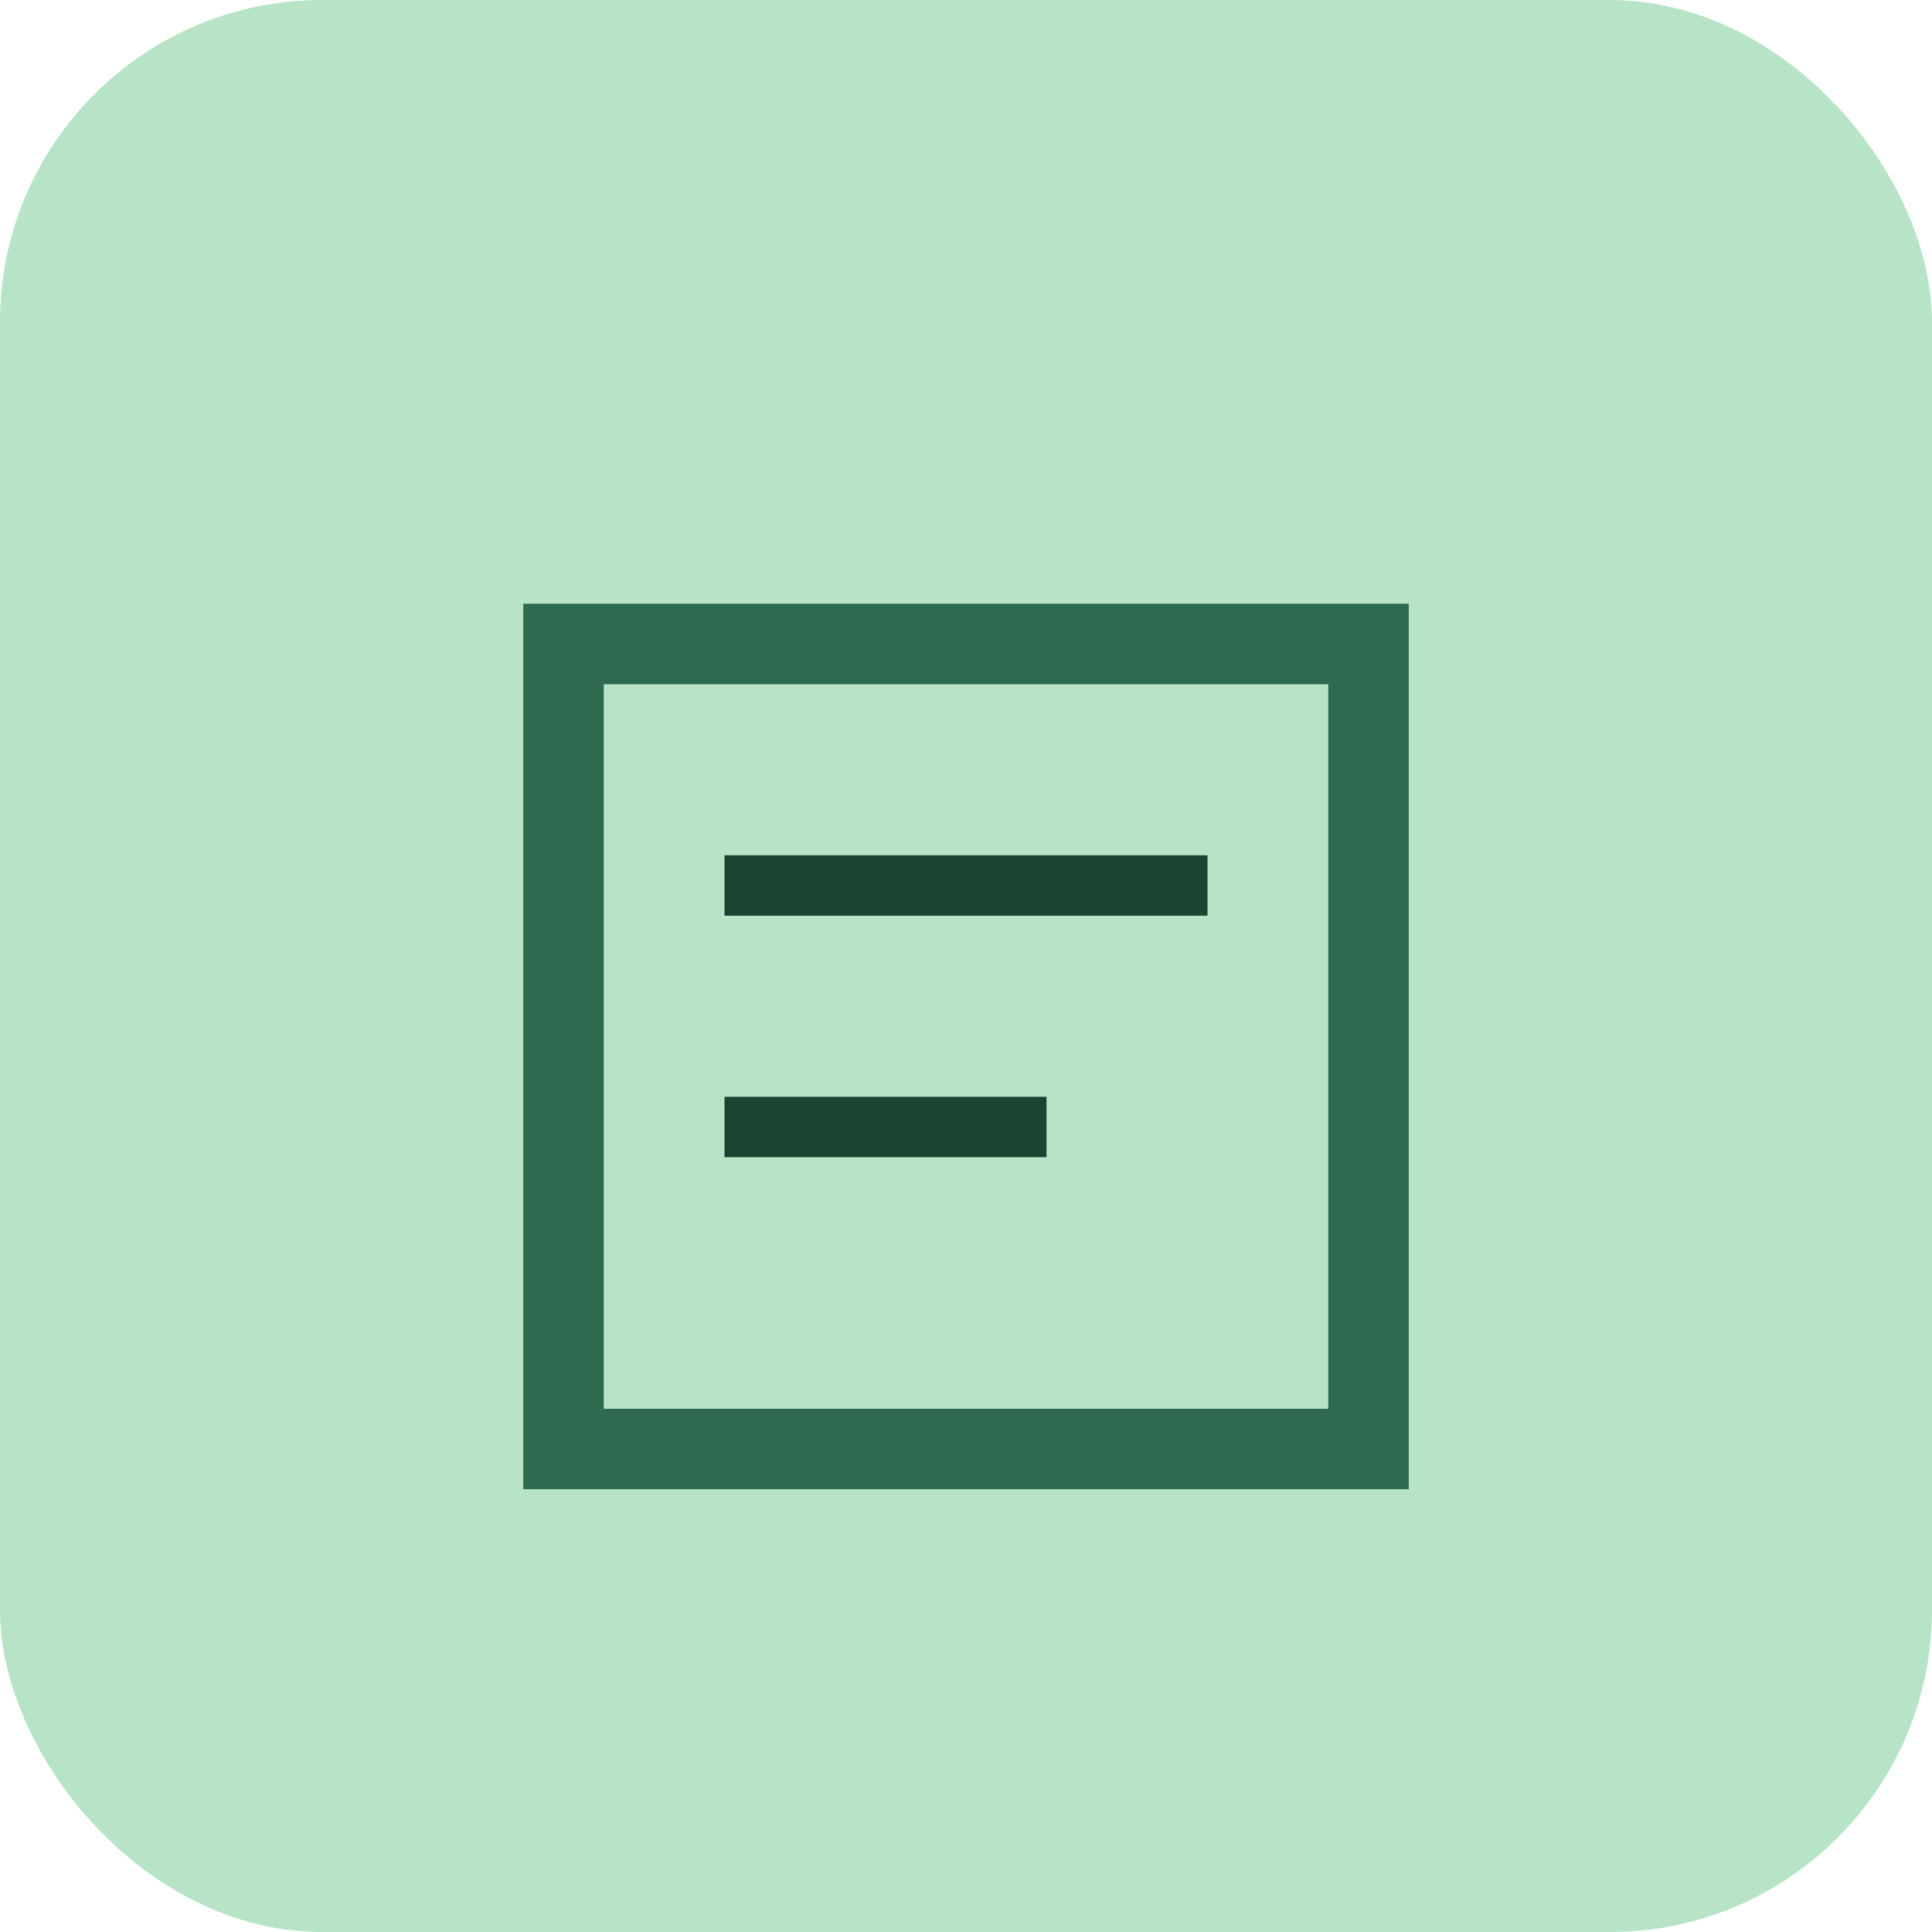 <svg width="48" height="48" viewBox="0 0 48 48" xmlns="http://www.w3.org/2000/svg">
  <rect width="48" height="48" rx="8" fill="#B7E4C7"/>
  <path d="M14 16h20v20H14z" stroke="#2D6A4F" stroke-width="2" fill="none"/>
  <path d="M18 22h12M18 28h8" stroke="#1B4332" stroke-width="1.5"/>
</svg>